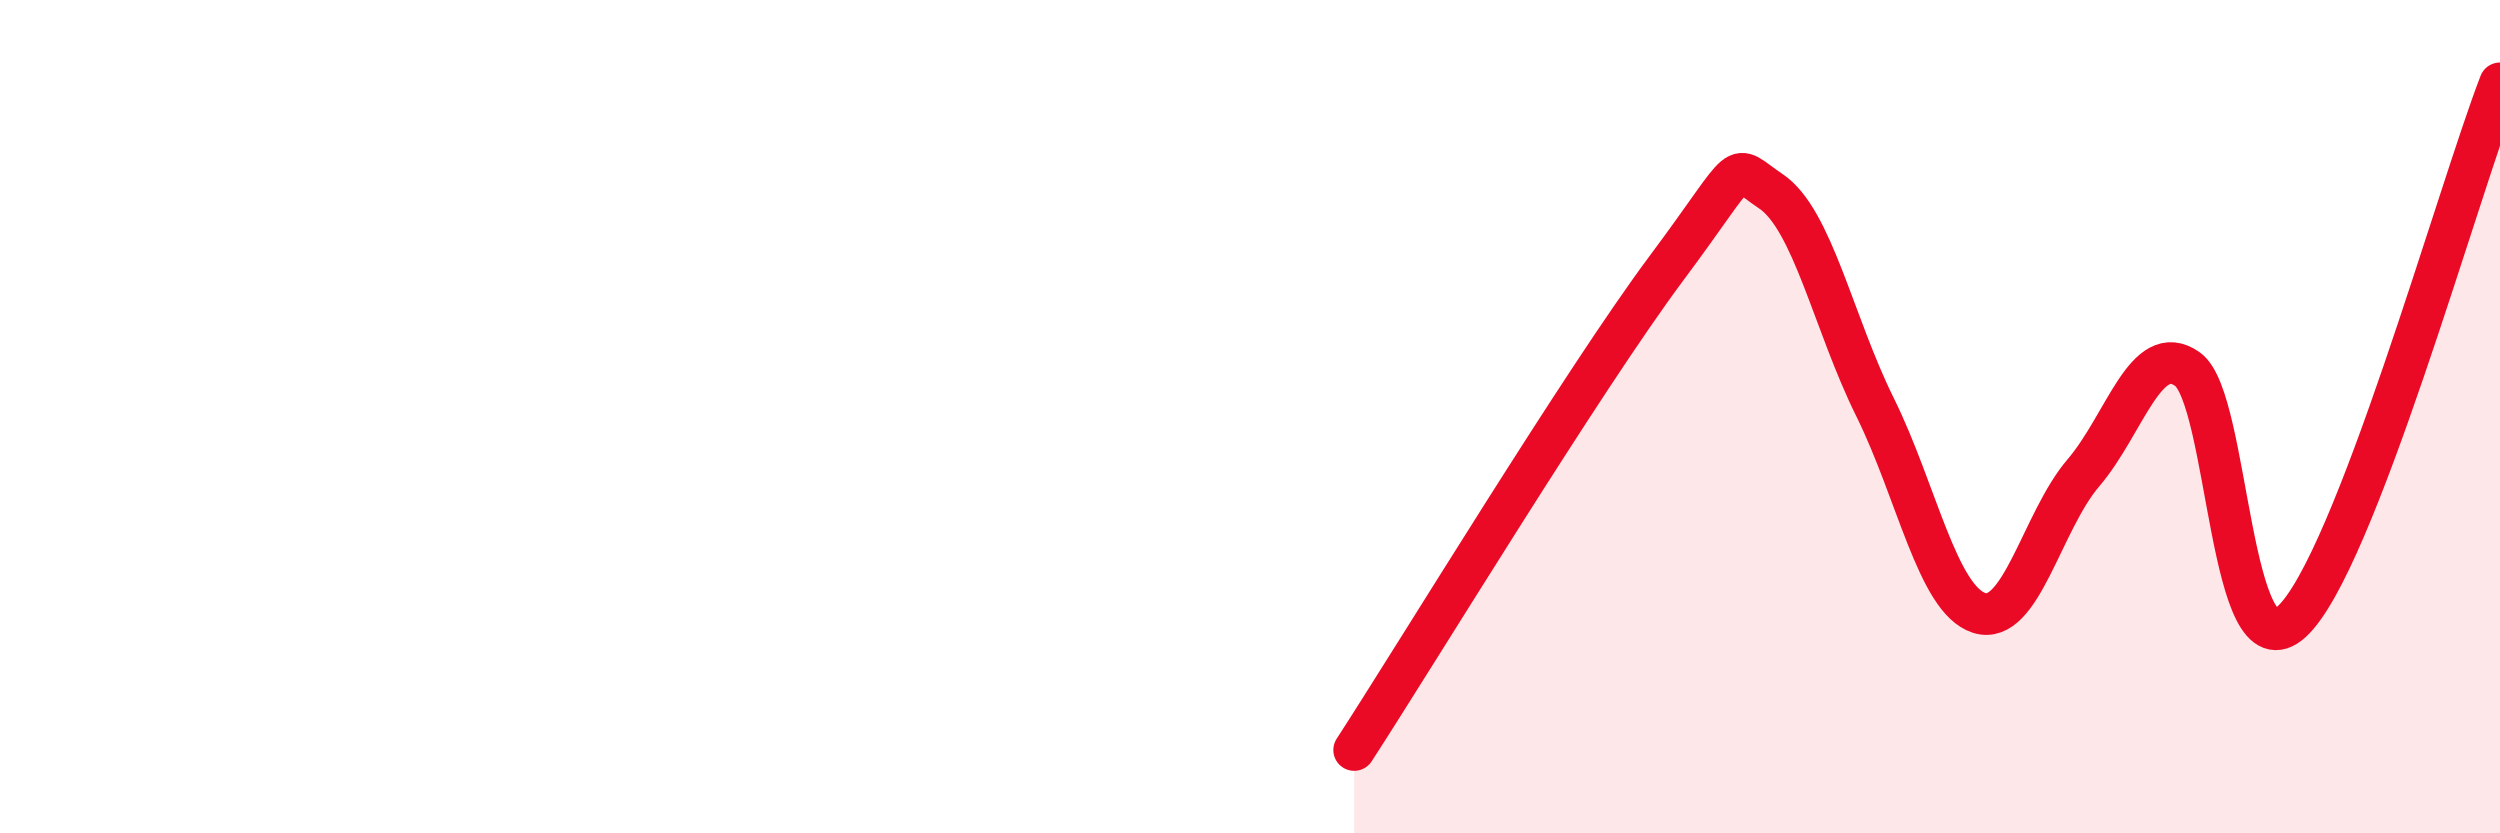 
    <svg width="60" height="20" viewBox="0 0 60 20" xmlns="http://www.w3.org/2000/svg">
      <path
        d="M 32.5,18 C 34,15.69 38,9.11 40,6.43 C 42,3.75 41.5,3.92 42.5,4.59 C 43.5,5.26 44,7.75 45,9.77 C 46,11.79 46.5,14.39 47.5,14.71 C 48.5,15.03 49,12.52 50,11.35 C 51,10.18 51.5,8.15 52.5,8.86 C 53.5,9.57 53.5,16.29 55,14.92 C 56.5,13.55 59,4.58 60,2L60 20L32.5 20Z"
        fill="#EB0A25"
        opacity="0.1"
        stroke-linecap="round"
        stroke-linejoin="round"
      />
      <path
        d="M 32.5,18 C 34,15.69 38,9.11 40,6.43 C 42,3.75 41.5,3.92 42.5,4.59 C 43.5,5.26 44,7.75 45,9.77 C 46,11.79 46.5,14.39 47.5,14.71 C 48.5,15.03 49,12.52 50,11.35 C 51,10.18 51.5,8.15 52.5,8.86 C 53.5,9.57 53.5,16.29 55,14.92 C 56.5,13.55 59,4.58 60,2"
        stroke="#EB0A25"
        stroke-width="1"
        fill="none"
        stroke-linecap="round"
        stroke-linejoin="round"
      />
    </svg>
  